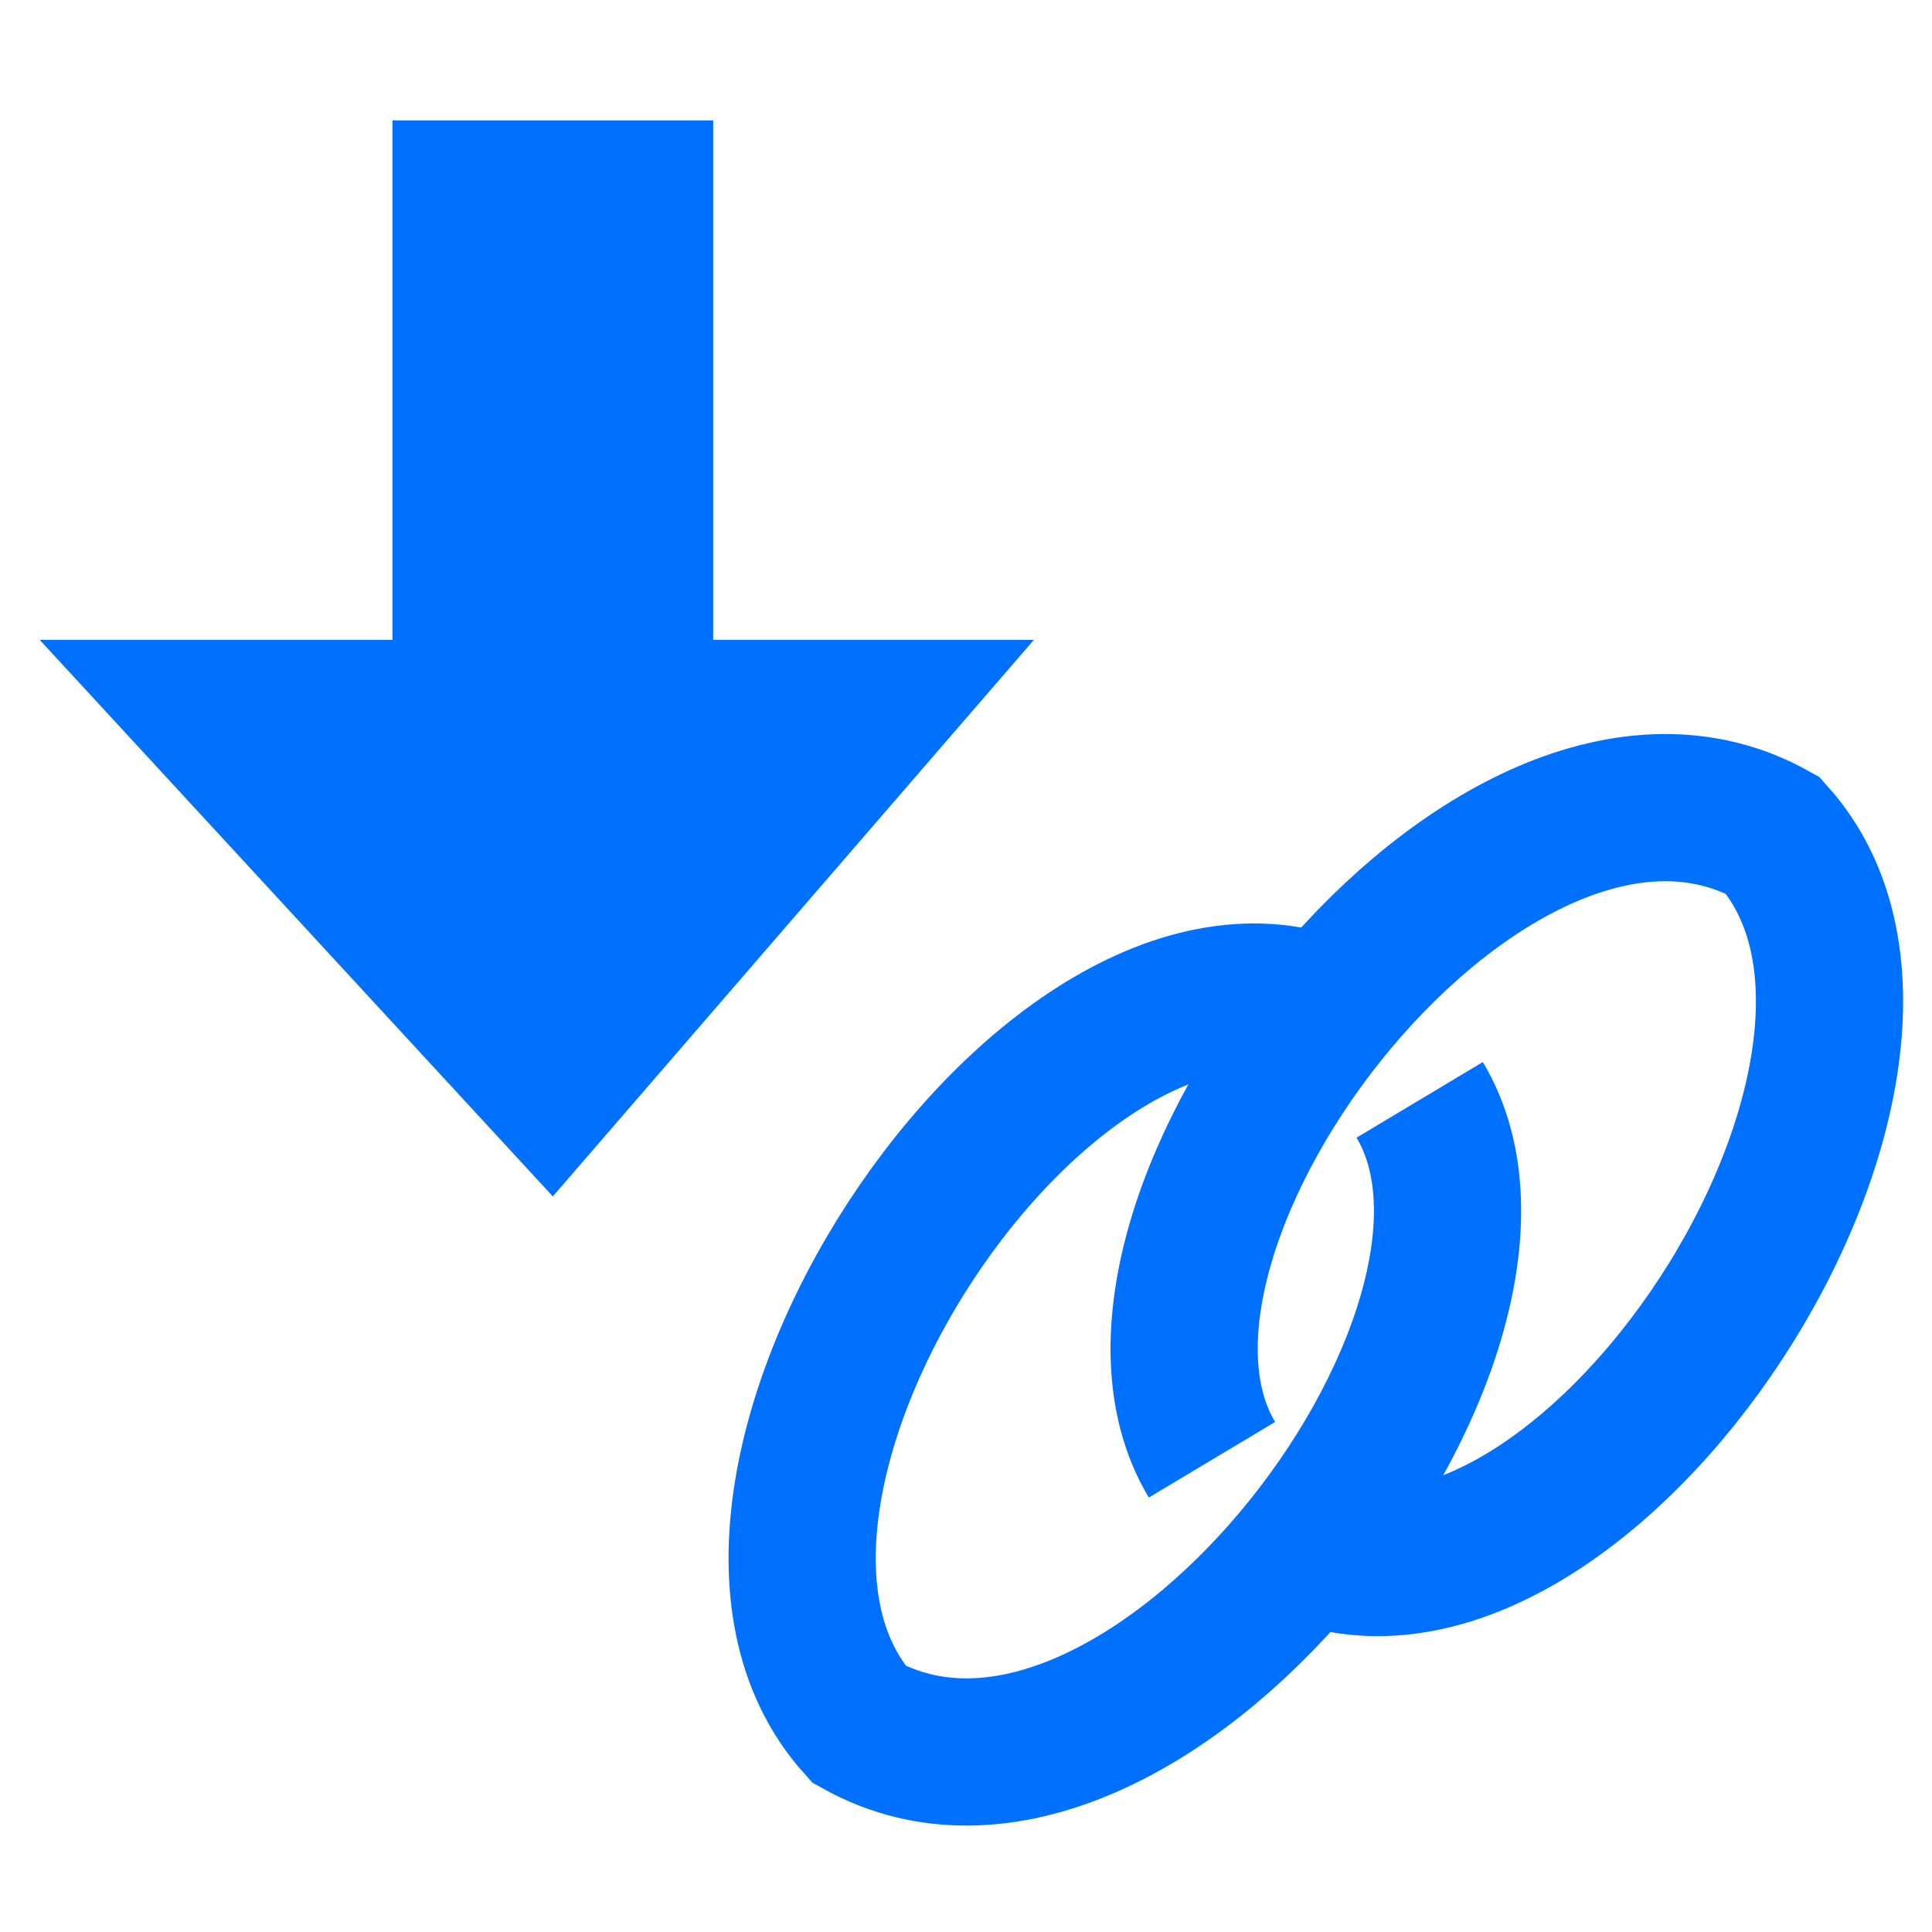 <?xml version="1.0" encoding="UTF-8" standalone="no"?>
<svg
   xmlns:dc="http://purl.org/dc/elements/1.1/"
   xmlns:cc="http://creativecommons.org/ns#"
   xmlns:rdf="http://www.w3.org/1999/02/22-rdf-syntax-ns#"
   xmlns:svg="http://www.w3.org/2000/svg"
   xmlns="http://www.w3.org/2000/svg"
   xmlns:sodipodi="http://sodipodi.sourceforge.net/DTD/sodipodi-0.dtd"
   xmlns:inkscape="http://www.inkscape.org/namespaces/inkscape"
   width="42"
   height="42"
   viewBox="0 0 112 112"
   version="1.1"
   id="svg4"
   sodipodi:docname="icon.svg"
   inkscape:version="0.92.4 5da689c313, 2019-01-14">
  <defs
     id="defs8" />
  <sodipodi:namedview
     pagecolor="#ffffff"
     bordercolor="#666666"
     borderopacity="1"
     objecttolerance="10"
     gridtolerance="10"
     guidetolerance="10"
     inkscape:pageopacity="0"
     inkscape:pageshadow="2"
     inkscape:window-width="1920"
     inkscape:window-height="1139"
     id="namedview6"
     showgrid="true"
     inkscape:zoom="6.9532167"
     inkscape:cx="-11.076832"
     inkscape:cy="2.0520977"
     inkscape:window-x="0"
     inkscape:window-y="30"
     inkscape:window-maximized="1"
     inkscape:current-layer="svg4"
     fit-margin-top="0"
     fit-margin-left="0"
     fit-margin-right="0"
     fit-margin-bottom="0">
    <inkscape:grid
       type="xygrid"
       id="grid4522"
       originx="-4.409"
       originy="-21.842" />
  </sodipodi:namedview>
  <path
     style="fill:#0071ff;fill-opacity:1;fill-rule:evenodd;stroke:none;stroke-width:2.667px;stroke-linecap:butt;stroke-linejoin:miter;stroke-opacity:1"
     d="M 22.752,6.981 H 41.344 V 37.093 H 59.936 L 32.048,69.357 2.301,37.093 H 22.752 Z"
     id="path4520"
     inkscape:connector-curvature="0"
     sodipodi:nodetypes="cccccccc" />
  <path
     style="fill:none;fill-rule:evenodd;stroke:#0071ff;stroke-width:8.533;stroke-linecap:butt;stroke-linejoin:miter;stroke-miterlimit:4;stroke-dasharray:none;stroke-opacity:1"
     d="M 78.238,59.235 C 61.985,50.184 37.607,86.387 49.796,99.963 66.049,109.014 90.427,77.336 82.301,63.76"
     id="path4524"
     inkscape:connector-curvature="0"
     sodipodi:nodetypes="ccc" />
  <path
     style="fill:none;fill-rule:evenodd;stroke:#0071ff;stroke-width:8.533;stroke-linecap:butt;stroke-linejoin:miter;stroke-miterlimit:4;stroke-dasharray:none;stroke-opacity:1"
     d="M 74.322,89.148 C 90.575,98.199 114.954,61.996 102.764,48.42 86.511,39.369 62.133,71.047 70.259,84.623"
     id="path4524-3"
     inkscape:connector-curvature="0"
     sodipodi:nodetypes="ccc" />
</svg>
